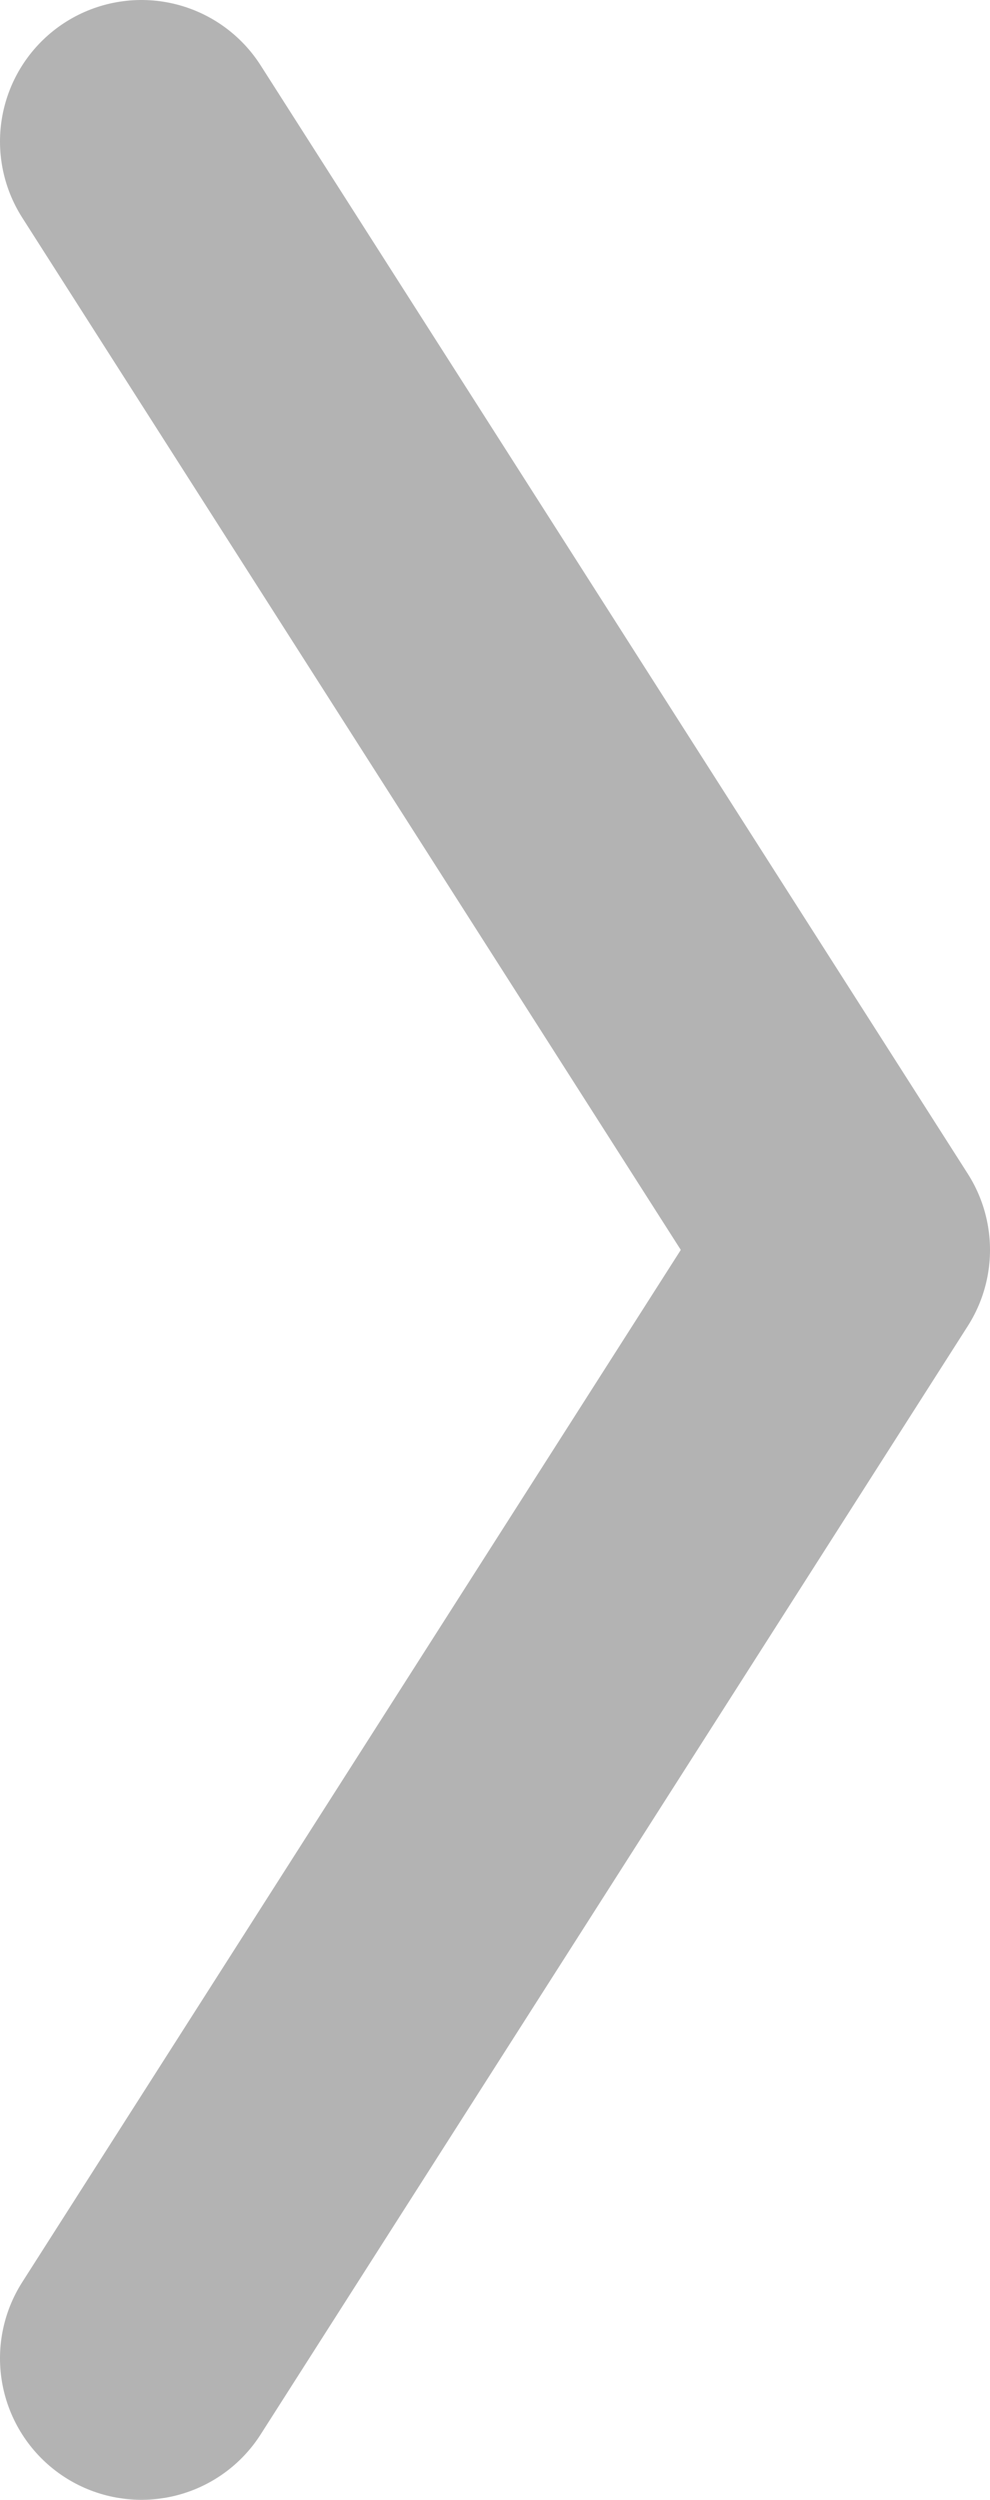 <svg width="21" height="53" viewBox="0 0 21 53" fill="none" xmlns="http://www.w3.org/2000/svg">
<path d="M3 50L18 26.5L3 3" stroke="black" stroke-opacity="0.3" stroke-width="6" stroke-linecap="round" stroke-linejoin="round"/>
</svg>
